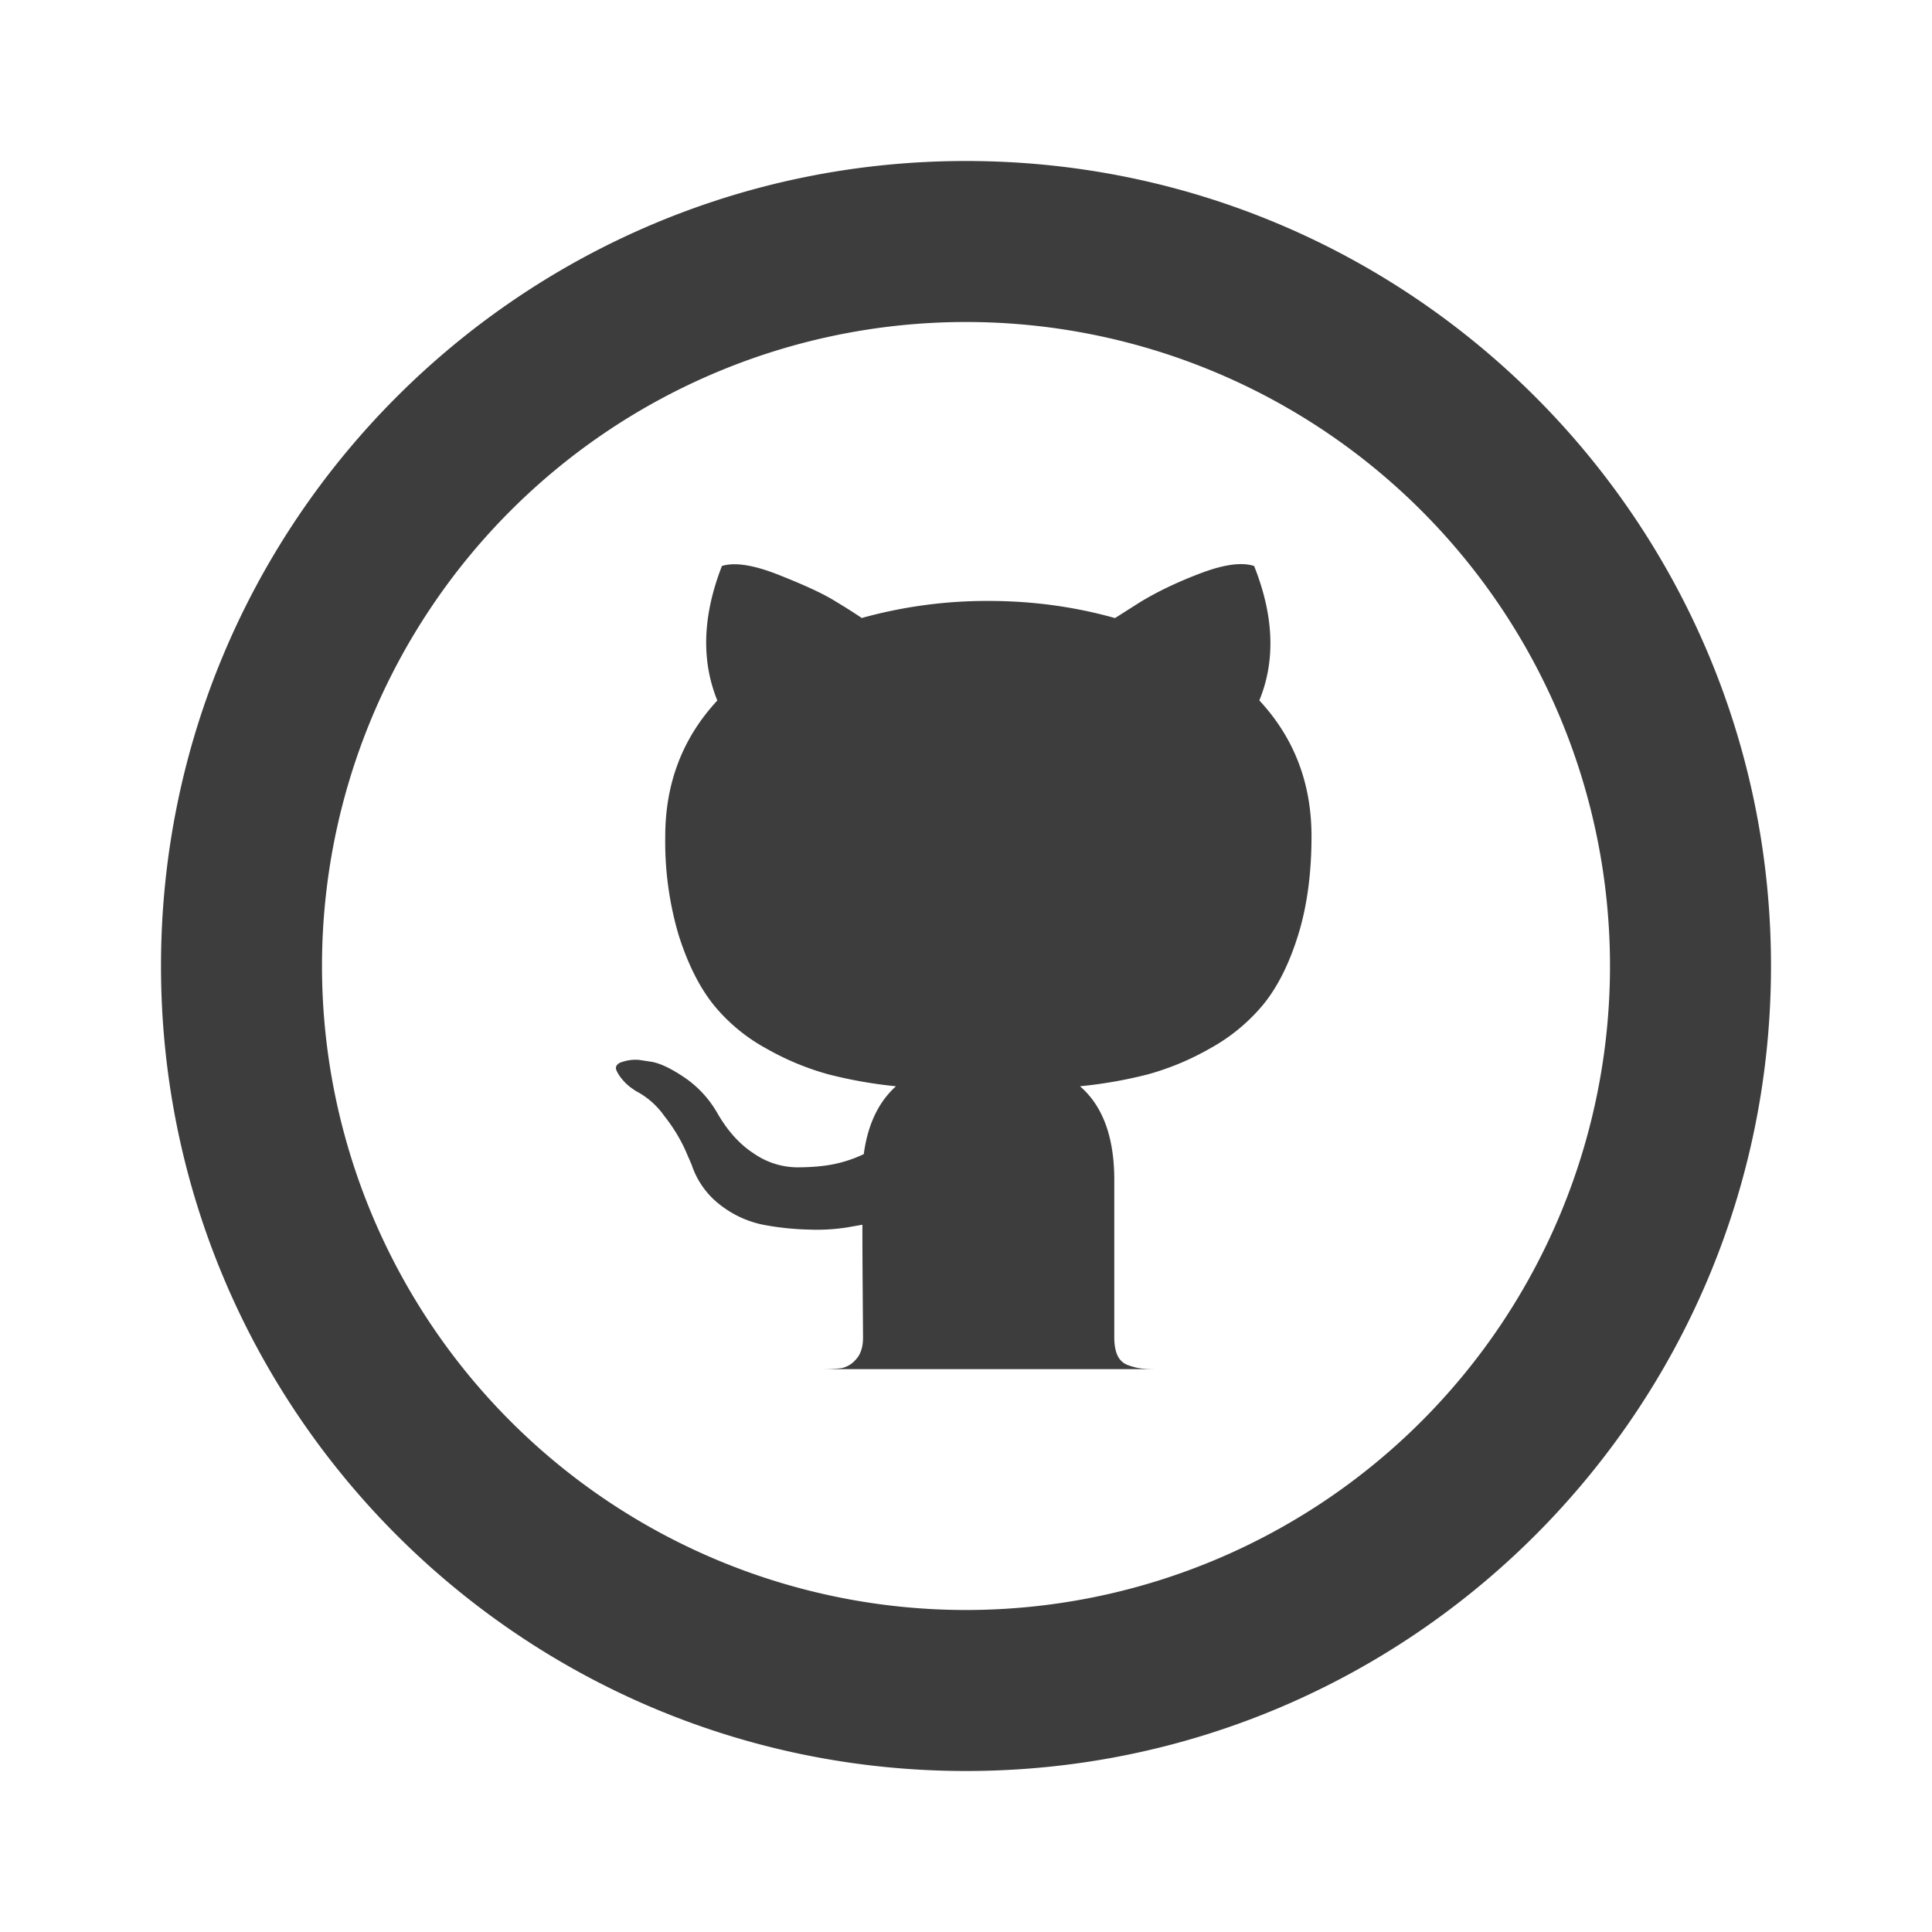<!DOCTYPE svg PUBLIC "-//W3C//DTD SVG 1.1//EN" "http://www.w3.org/Graphics/SVG/1.1/DTD/svg11.dtd">
<!-- Uploaded to: SVG Repo, www.svgrepo.com, Transformed by: SVG Repo Mixer Tools -->
<svg fill="#3D3D3D" width="800px" height="800px" viewBox="-2 -2 24 24" xmlns="http://www.w3.org/2000/svg" preserveAspectRatio="xMinYMin" class="jam jam-github-circle">
<g id="SVGRepo_bgCarrier" stroke-width="0"/>
<g id="SVGRepo_tracerCarrier" stroke-linecap="round" stroke-linejoin="round"/>
<g id="SVGRepo_iconCarrier">
<path d="M8.18 15.008c.12 0 .211-.004.271-.012a.317.317 0 0 0 .18-.107c.06-.063.09-.154.09-.274l-.004-.557c-.003-.355-.004-.637-.004-.844l-.188.033a2.41 2.41 0 0 1-.455.028 3.498 3.498 0 0 1-.57-.057 1.276 1.276 0 0 1-.548-.246 1.04 1.04 0 0 1-.36-.503l-.082-.189a2.046 2.046 0 0 0-.258-.417.989.989 0 0 0-.357-.312l-.057-.04a.602.602 0 0 1-.106-.1.455.455 0 0 1-.074-.114c-.016-.038-.003-.07.04-.094a.533.533 0 0 1 .238-.037l.164.025c.11.021.245.087.406.196.16.11.293.251.397.426.126.224.277.395.455.512a.964.964 0 0 0 .536.176c.18 0 .336-.013.467-.04a1.63 1.63 0 0 0 .369-.124c.049-.365.182-.647.4-.843a5.61 5.61 0 0 1-.839-.148 3.346 3.346 0 0 1-.77-.32 2.204 2.204 0 0 1-.66-.548c-.174-.219-.317-.505-.43-.86a4.09 4.09 0 0 1-.167-1.229c0-.66.216-1.223.647-1.687-.202-.497-.183-1.054.057-1.671.159-.05.394-.013.705.11.311.123.54.228.684.316.145.087.26.16.348.22a5.814 5.814 0 0 1 1.573-.212c.54 0 1.065.07 1.573.213l.31-.197c.214-.13.465-.251.754-.36.29-.11.511-.14.664-.09.246.617.268 1.174.065 1.67.432.465.648 1.027.648 1.688 0 .464-.056.875-.168 1.233-.112.358-.257.644-.434.86a2.29 2.29 0 0 1-.664.545 3.342 3.342 0 0 1-.77.32 5.605 5.605 0 0 1-.84.147c.284.245.426.633.426 1.163v1.957c0 .093.014.168.041.226a.226.226 0 0 0 .131.119c.06.021.114.035.16.04.047.006.113.009.2.009h-1.966-2.227z"/>
<path d="M10 18a8 8 0 1 0 0-16 8 8 0 0 0 0 16zm0 2C4.477 20 0 15.523 0 10S4.477 0 10 0s10 4.477 10 10-4.477 10-10 10z"/>
</g>
</svg>